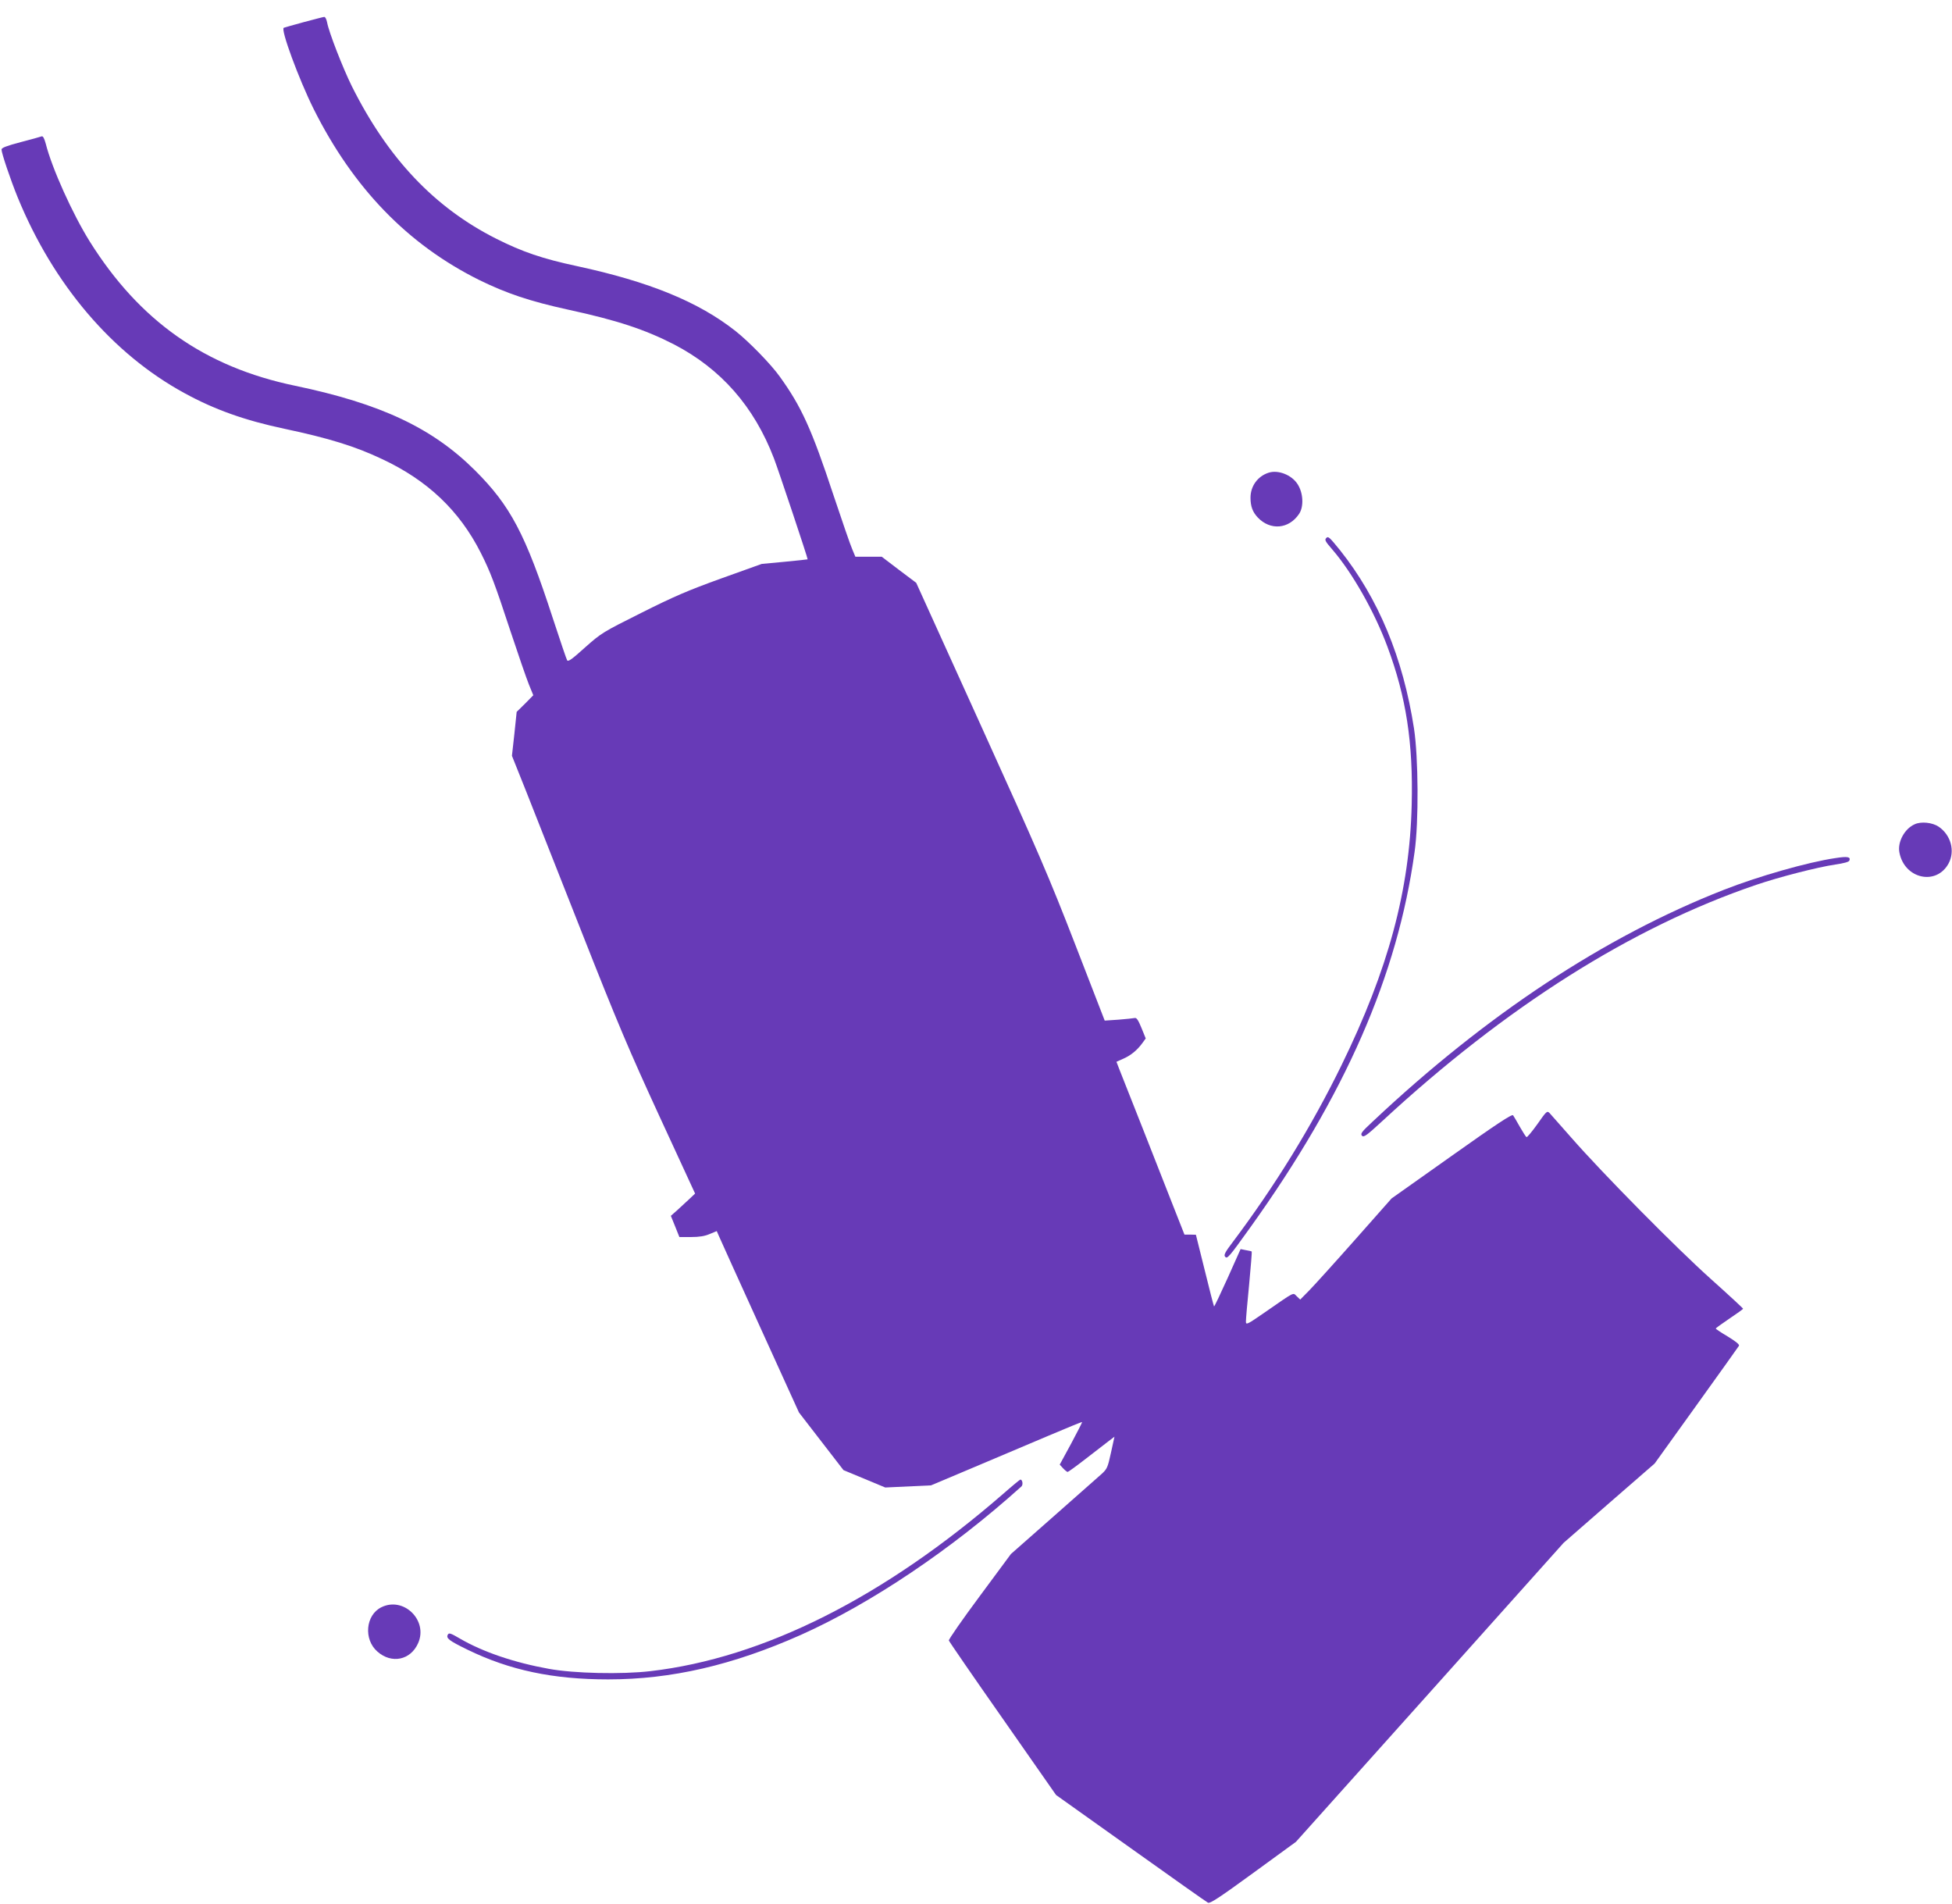 <?xml version="1.0" standalone="no"?>
<!DOCTYPE svg PUBLIC "-//W3C//DTD SVG 20010904//EN"
 "http://www.w3.org/TR/2001/REC-SVG-20010904/DTD/svg10.dtd">
<svg version="1.0" xmlns="http://www.w3.org/2000/svg"
 width="1280pt" height="1248pt" viewBox="0 0 1280 1248"
 preserveAspectRatio="xMidYMid meet">
<g transform="translate(0,1248) scale(0.1,-0.1)"
fill="#673ab7" stroke="none">
<path d="M1992 12335 c-68 -19 -127 -35 -131 -37 -23 -8 99 -338 195 -531 260
-520 617 -889 1085 -1122 179 -88 333 -140 584 -195 323 -70 503 -130 693
-227 309 -160 527 -408 657 -748 29 -75 224 -659 221 -662 -1 -1 -69 -8 -151
-16 l-150 -14 -265 -95 c-219 -79 -310 -118 -525 -226 -254 -127 -262 -132
-369 -227 -83 -75 -110 -95 -117 -84 -5 8 -47 133 -95 279 -179 550 -277 734
-508 965 -280 279 -617 438 -1181 556 -592 123 -1019 424 -1346 945 -112 179
-249 482 -289 642 -10 36 -18 51 -27 48 -7 -3 -69 -20 -138 -38 -91 -24 -125
-37 -125 -48 0 -24 58 -196 106 -314 234 -571 620 -1025 1093 -1283 197 -108
396 -179 656 -234 292 -62 464 -115 639 -198 300 -140 509 -339 649 -616 63
-125 91 -199 195 -515 50 -151 104 -307 120 -347 l29 -71 -54 -55 -55 -54 -15
-144 -16 -144 88 -220 c48 -121 213 -539 367 -930 238 -604 315 -785 513
-1215 l233 -505 -37 -35 c-20 -19 -56 -52 -79 -73 l-43 -38 28 -69 28 -70 77
0 c54 0 90 6 122 20 l46 19 14 -32 c7 -18 129 -285 269 -594 l256 -563 146
-189 146 -189 137 -57 137 -57 150 7 150 7 280 118 c154 65 376 159 494 209
118 50 215 90 217 88 1 -1 -31 -65 -72 -141 l-75 -138 22 -24 c12 -13 26 -24
30 -24 4 0 58 39 121 88 62 48 129 100 149 115 l37 28 -23 -105 c-21 -96 -25
-106 -61 -139 -22 -19 -164 -145 -317 -280 l-278 -245 -205 -277 c-113 -152
-204 -283 -202 -290 2 -7 160 -237 353 -512 l350 -501 489 -348 c269 -192 497
-353 507 -358 14 -7 76 34 297 195 l280 204 878 980 877 980 298 260 299 260
273 380 c150 209 276 385 280 392 5 8 -20 28 -72 60 -44 26 -80 50 -80 53 0 3
40 32 89 65 49 33 90 62 90 65 0 3 -94 90 -209 193 -226 202 -710 692 -916
927 -70 80 -135 153 -144 163 -16 16 -20 13 -80 -73 -35 -49 -67 -87 -71 -85
-5 3 -24 33 -44 68 -19 34 -39 68 -44 75 -7 10 -107 -56 -403 -266 l-394 -279
-238 -269 c-131 -148 -266 -297 -299 -331 l-62 -63 -23 22 c-26 24 -6 35 -205
-103 -123 -85 -128 -87 -128 -62 0 15 9 123 21 241 11 118 19 216 17 217 -2 2
-19 6 -38 9 l-35 7 -85 -190 c-47 -104 -87 -188 -89 -186 -2 3 -30 109 -61
237 l-58 233 -37 1 -38 0 -69 175 c-38 96 -129 327 -202 514 -74 187 -143 363
-155 392 l-20 52 47 21 c49 22 90 56 124 103 l21 29 -28 69 c-21 51 -32 68
-44 65 -9 -2 -57 -7 -107 -11 l-90 -6 -193 498 c-172 443 -240 602 -618 1435
l-425 937 -113 85 -113 86 -86 0 -87 0 -20 48 c-12 26 -67 187 -124 357 -143
433 -210 579 -351 775 -58 82 -203 230 -290 299 -243 192 -566 324 -1039 426
-229 49 -360 94 -531 180 -405 204 -710 526 -947 1000 -58 117 -151 355 -162
418 -4 20 -12 37 -19 36 -6 0 -66 -16 -134 -34z"/>
<path d="M8319 9381 c-72 -23 -119 -88 -119 -164 0 -57 14 -94 48 -130 82 -86
203 -76 270 23 33 48 28 140 -10 197 -39 60 -127 94 -189 74z"/>
<path d="M8697 8953 c-12 -12 -8 -21 39 -75 132 -153 277 -409 362 -638 123
-330 169 -629 159 -1035 -13 -561 -154 -1082 -461 -1710 -196 -401 -435 -789
-714 -1160 -48 -63 -58 -83 -49 -93 14 -18 23 -8 165 190 623 869 967 1655
1078 2463 28 197 25 620 -4 810 -72 464 -233 851 -485 1168 -70 86 -77 93 -90
80z"/>
<path d="M12555 7076 c-66 -29 -113 -116 -100 -184 32 -174 243 -221 323 -72
43 81 15 185 -65 240 -41 28 -116 36 -158 16z"/>
<path d="M12033 6854 c-177 -26 -504 -119 -730 -208 -779 -305 -1556 -817
-2302 -1519 -72 -67 -82 -80 -70 -93 12 -12 31 2 134 97 810 749 1634 1270
2451 1548 153 52 403 116 518 133 55 8 90 17 93 26 10 25 -12 29 -94 16z"/>
<path d="M6580 2688 c-782 -680 -1574 -1078 -2315 -1164 -188 -22 -501 -15
-665 15 -228 41 -434 111 -585 199 -58 34 -71 39 -78 26 -14 -24 7 -40 128
-99 277 -135 561 -195 923 -195 415 0 816 93 1262 291 461 206 991 562 1448
974 12 11 7 45 -7 45 -3 0 -53 -41 -111 -92z"/>
<path d="M2501 1943 c-104 -51 -118 -211 -26 -291 93 -82 218 -56 267 56 66
149 -95 307 -241 235z"/>
</g>
</svg>
